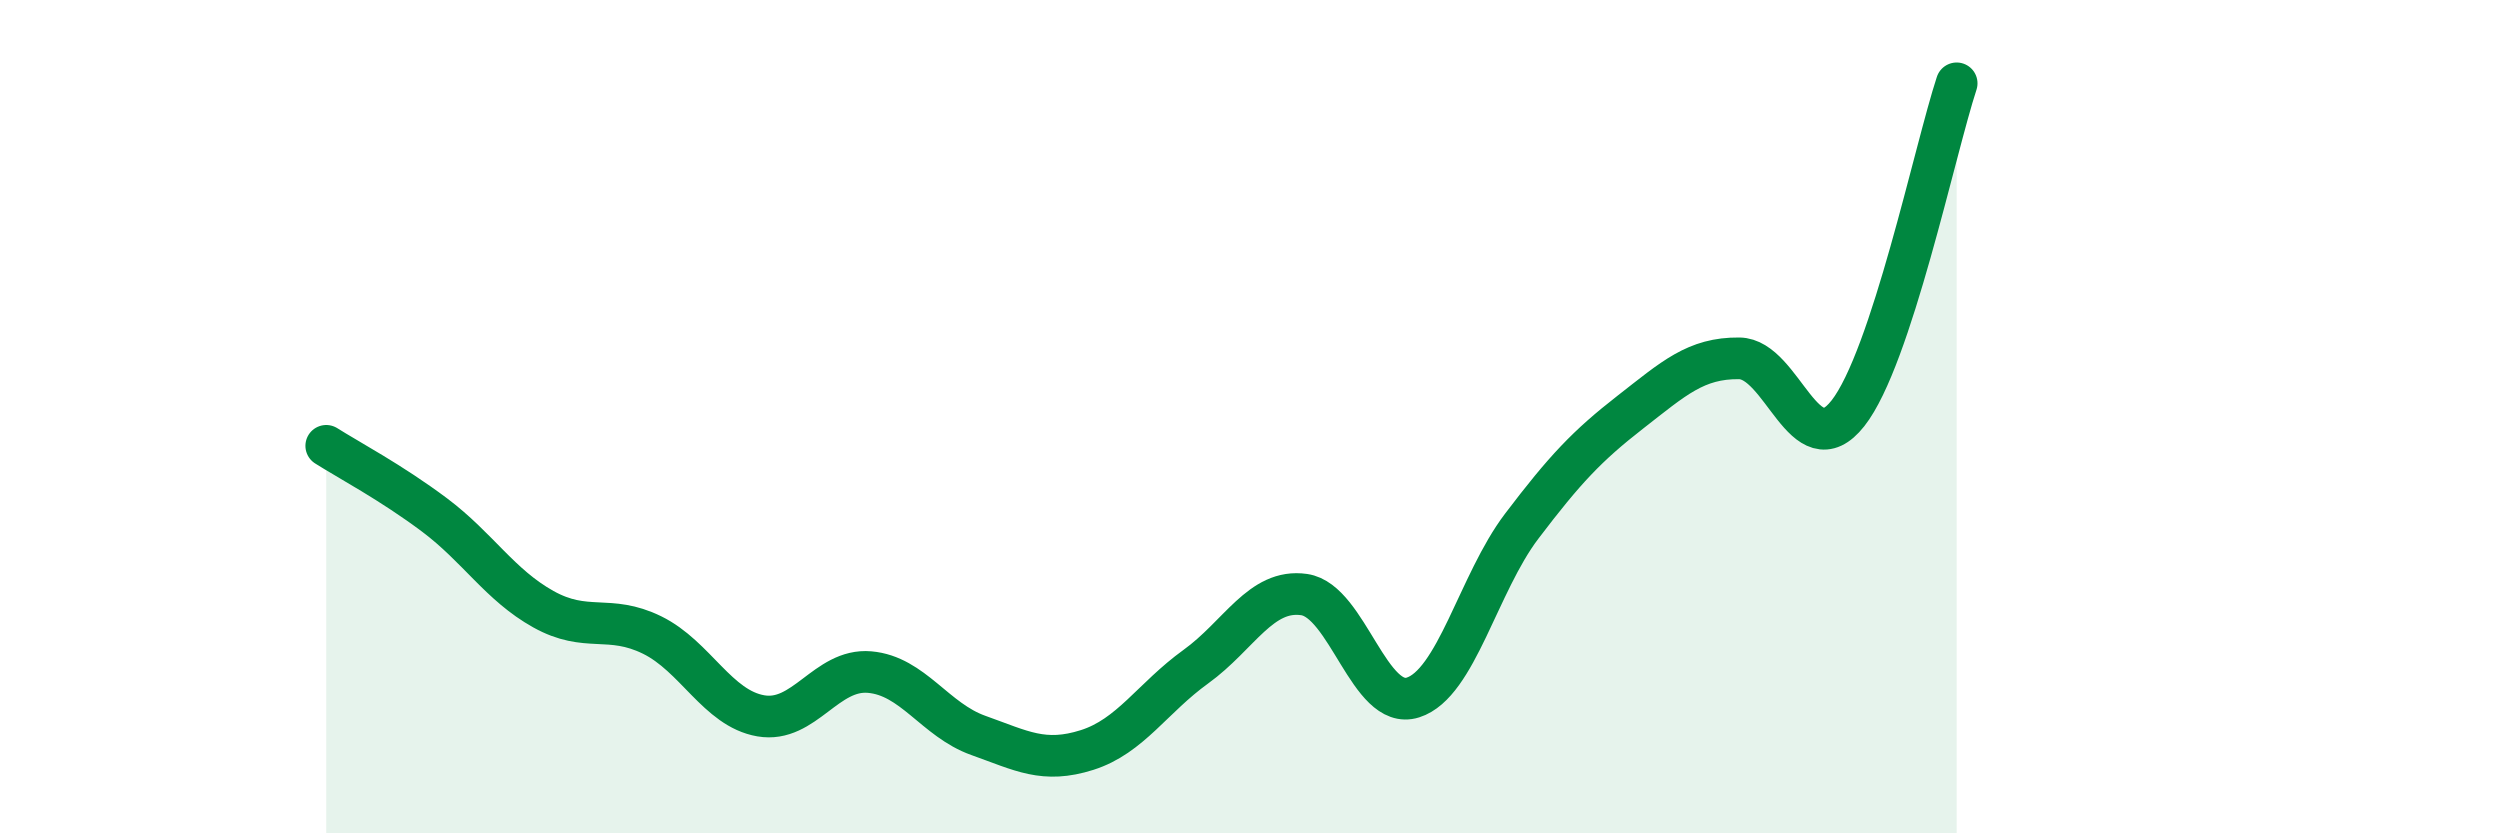 
    <svg width="60" height="20" viewBox="0 0 60 20" xmlns="http://www.w3.org/2000/svg">
      <path
        d="M 7.83,10.7 C 8.35,11.03 9.39,11.58 10.43,12.36 C 11.47,13.14 12,14.04 13.04,14.62 C 14.08,15.2 14.61,14.73 15.65,15.24 C 16.69,15.75 17.22,17 18.26,17.18 C 19.3,17.36 19.83,16.04 20.87,16.13 C 21.91,16.22 22.44,17.28 23.48,17.65 C 24.52,18.02 25.05,18.33 26.09,18 C 27.13,17.67 27.66,16.75 28.7,16 C 29.74,15.25 30.26,14.12 31.3,14.27 C 32.34,14.42 32.87,17.07 33.91,16.74 C 34.95,16.41 35.48,14 36.52,12.63 C 37.56,11.26 38.09,10.7 39.13,9.89 C 40.17,9.08 40.7,8.59 41.74,8.6 C 42.78,8.61 43.31,11.24 44.35,9.92 C 45.39,8.6 46.44,3.58 46.96,2L46.96 20L7.83 20Z"
        fill="#008740"
        opacity="0.1"
        stroke-linecap="round"
        stroke-linejoin="round"
      />
      <path
        d="M 7.83,10.7 C 8.35,11.03 9.39,11.58 10.43,12.36 C 11.47,13.14 12,14.04 13.04,14.62 C 14.08,15.2 14.61,14.73 15.65,15.24 C 16.69,15.75 17.22,17 18.26,17.18 C 19.3,17.36 19.83,16.04 20.87,16.13 C 21.91,16.22 22.44,17.28 23.48,17.65 C 24.52,18.02 25.05,18.33 26.09,18 C 27.13,17.67 27.66,16.75 28.7,16 C 29.74,15.25 30.26,14.12 31.3,14.27 C 32.34,14.42 32.87,17.07 33.91,16.74 C 34.95,16.41 35.48,14 36.52,12.63 C 37.56,11.26 38.09,10.7 39.13,9.89 C 40.17,9.08 40.7,8.59 41.74,8.6 C 42.78,8.61 43.31,11.24 44.35,9.92 C 45.39,8.6 46.44,3.58 46.96,2"
        stroke="#008740"
        stroke-width="1"
        fill="none"
        stroke-linecap="round"
        stroke-linejoin="round"
      />
    </svg>
  